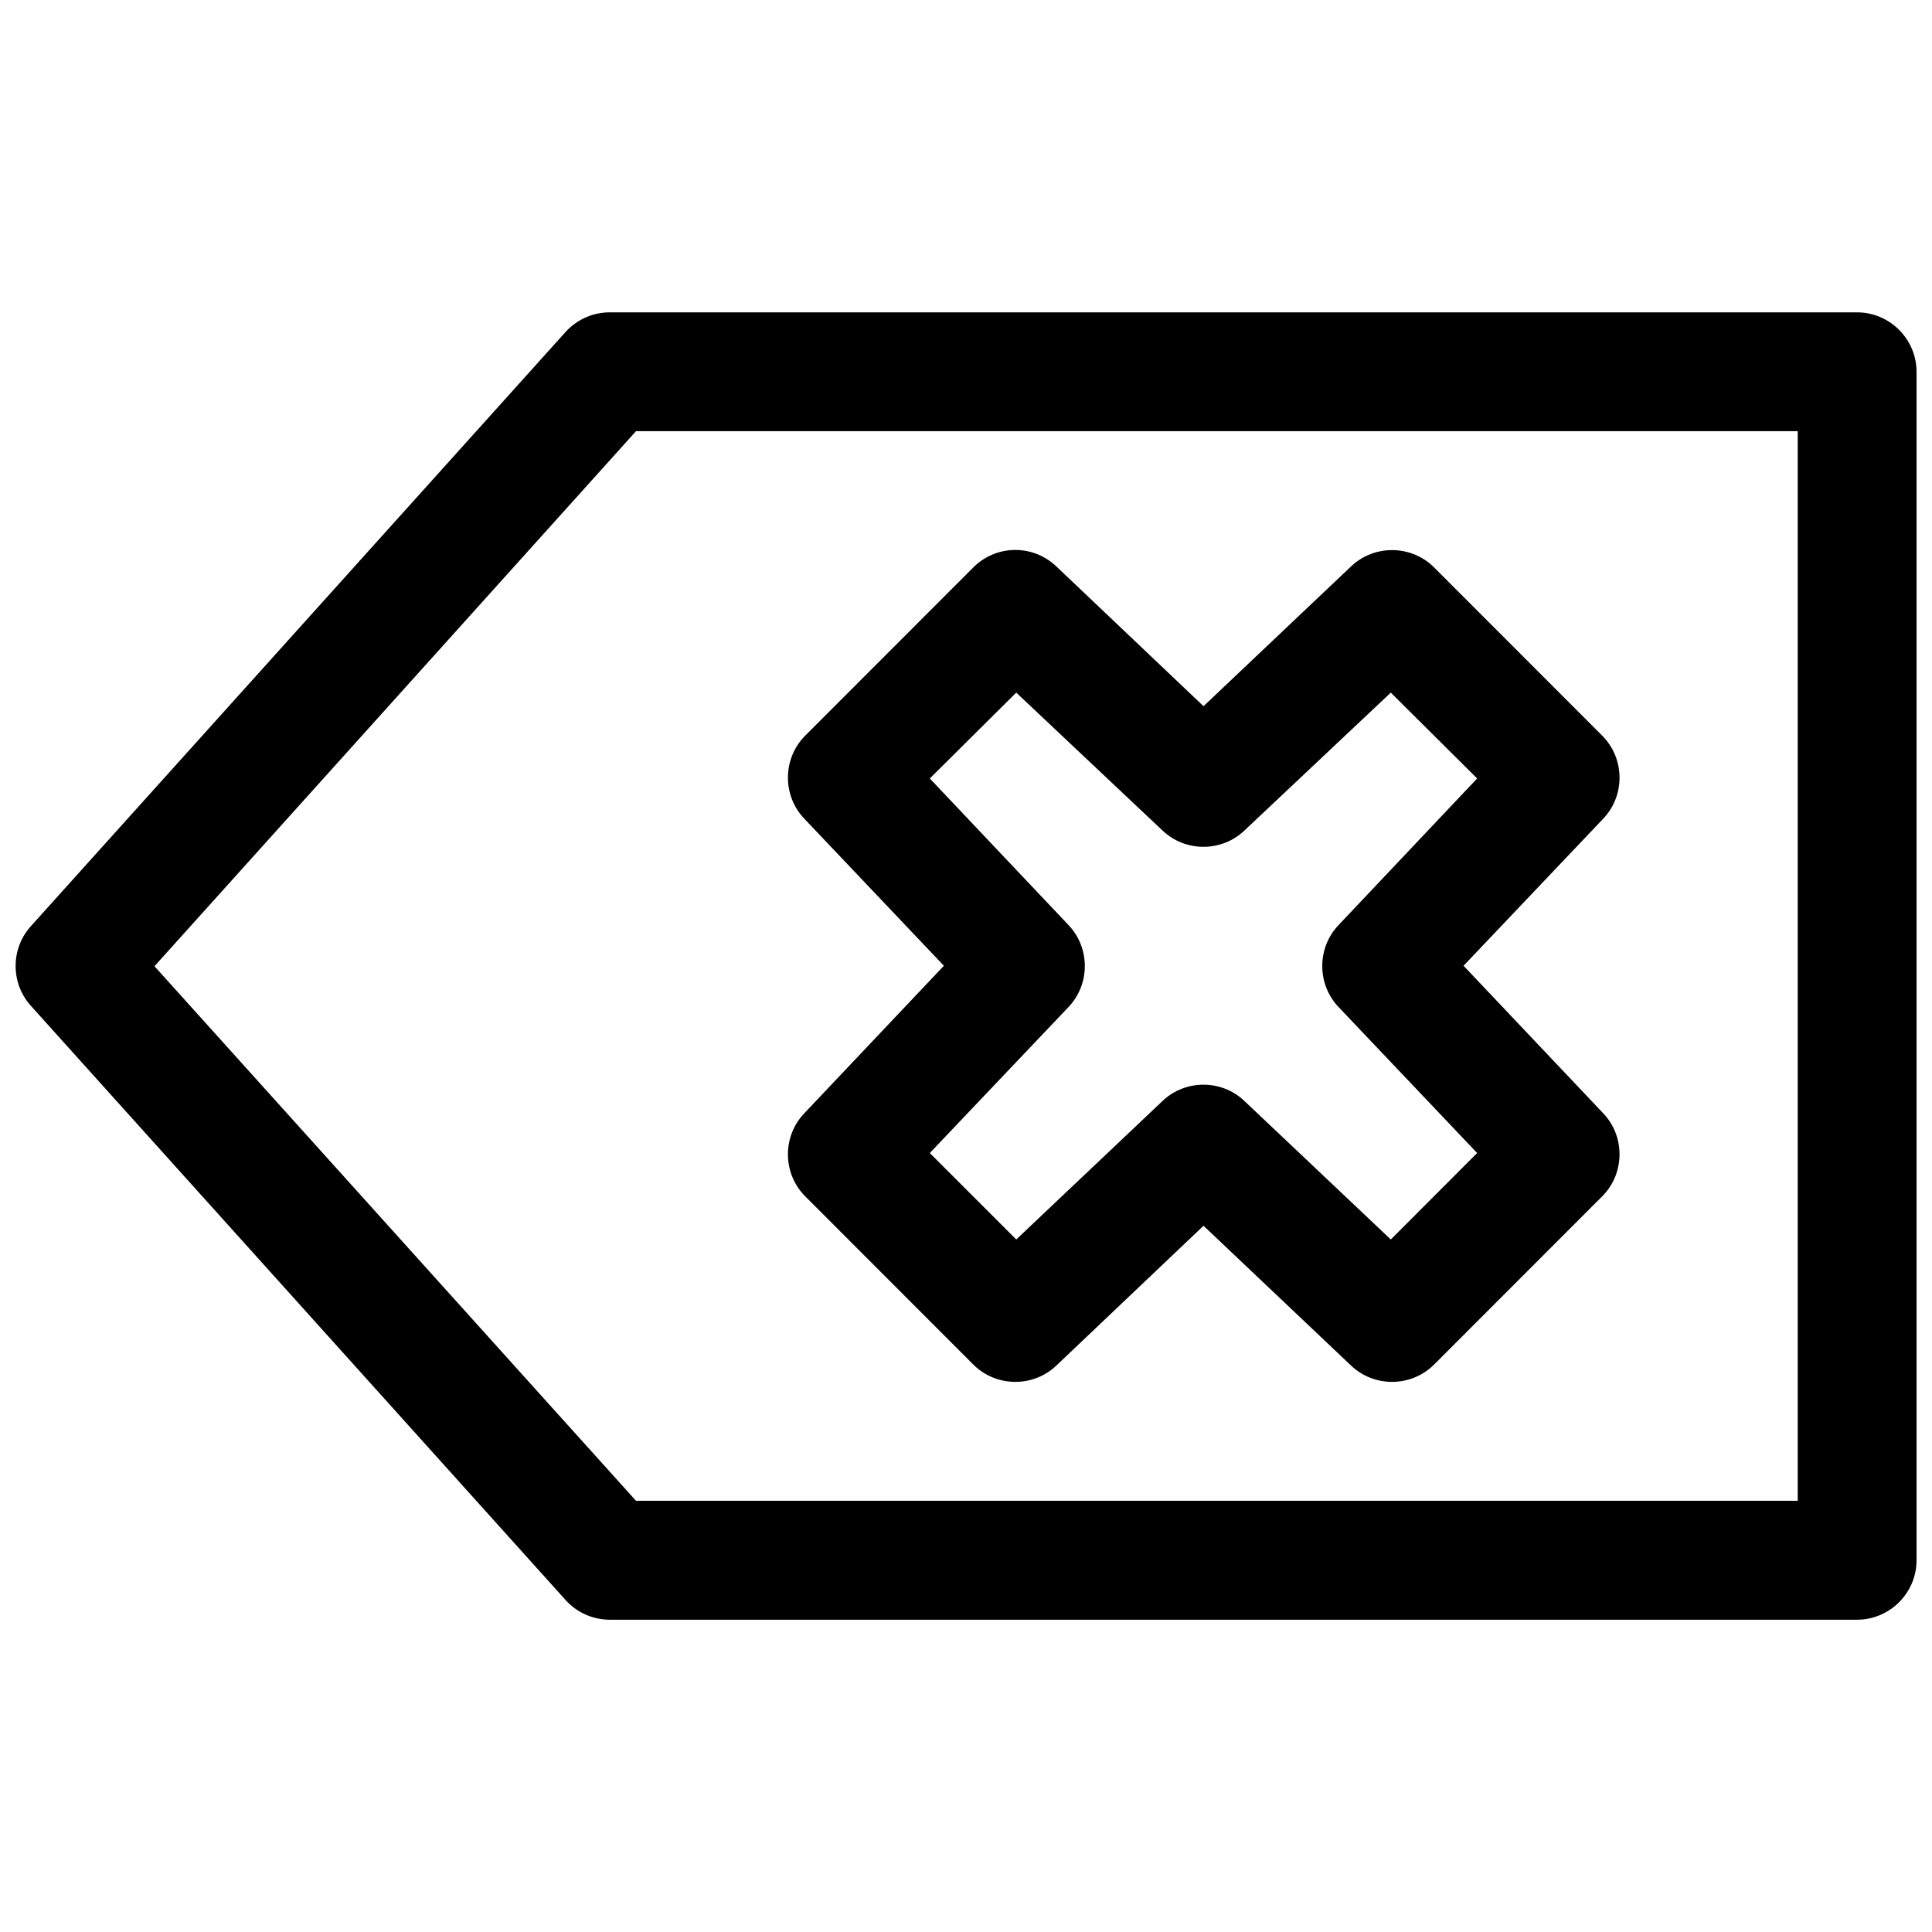 <?xml version="1.0" encoding="UTF-8"?>
<!-- Uploaded to: SVG Repo, www.svgrepo.com, Generator: SVG Repo Mixer Tools -->
<svg width="800px" height="800px" version="1.1" viewBox="144 144 512 512" xmlns="http://www.w3.org/2000/svg">
 <defs>
  <clipPath id="a">
   <path d="m148.09 226h503.81v348h-503.81z"/>
  </clipPath>
 </defs>
 <g clip-path="url(#a)">
  <path d="m305.57 226.78c-4.469 0-8.73 1.906-11.719 5.231l-141.7 157.47c-5.348 5.953-5.348 15.082 0 21.035l141.7 157.47c2.981 3.336 7.246 5.246 11.719 5.254h330.53 0.062c8.637 0 15.742-7.106 15.742-15.738v-0.098-314.82-0.066c0-8.637-7.106-15.742-15.742-15.742h-0.062zm6.977 31.488h307.87v283.46h-307.87l-127.61-141.67zm99.848 31.488c-3.953 0.176-7.699 1.832-10.488 4.644l-44.492 44.527c-6.004 5.981-6.156 15.789-0.34 21.957l37.059 39.051-37.059 39.176c-5.816 6.164-5.664 15.973 0.34 21.953l44.492 44.527c5.988 6.023 15.824 6.176 21.988 0.34l39.051-37.09 39.145 37.09c6.172 5.836 16.004 5.684 21.988-0.34l44.496-44.527c6.012-5.973 6.176-15.781 0.371-21.953l-37.086-39.176 37.086-39.051c5.805-6.176 5.641-15.984-0.371-21.957l-44.496-44.527c-5.984-6.023-15.816-6.172-21.988-0.336l-39.145 37.082-39.051-37.082c-3.09-2.934-7.246-4.488-11.5-4.309zm0.922 37.793 38.809 36.594c6.031 5.695 15.582 5.695 21.613 0l38.84-36.594 22.879 22.754-36.715 38.84c-5.773 6.043-5.773 15.691 0 21.742l36.715 38.68-22.879 22.91-38.84-36.746c-6.031-5.699-15.582-5.699-21.613 0l-38.809 36.746-22.91-22.91 36.75-38.68c5.773-6.051 5.773-15.699 0-21.742l-36.75-38.84z" fill-rule="evenodd"/>
 </g>
</svg>